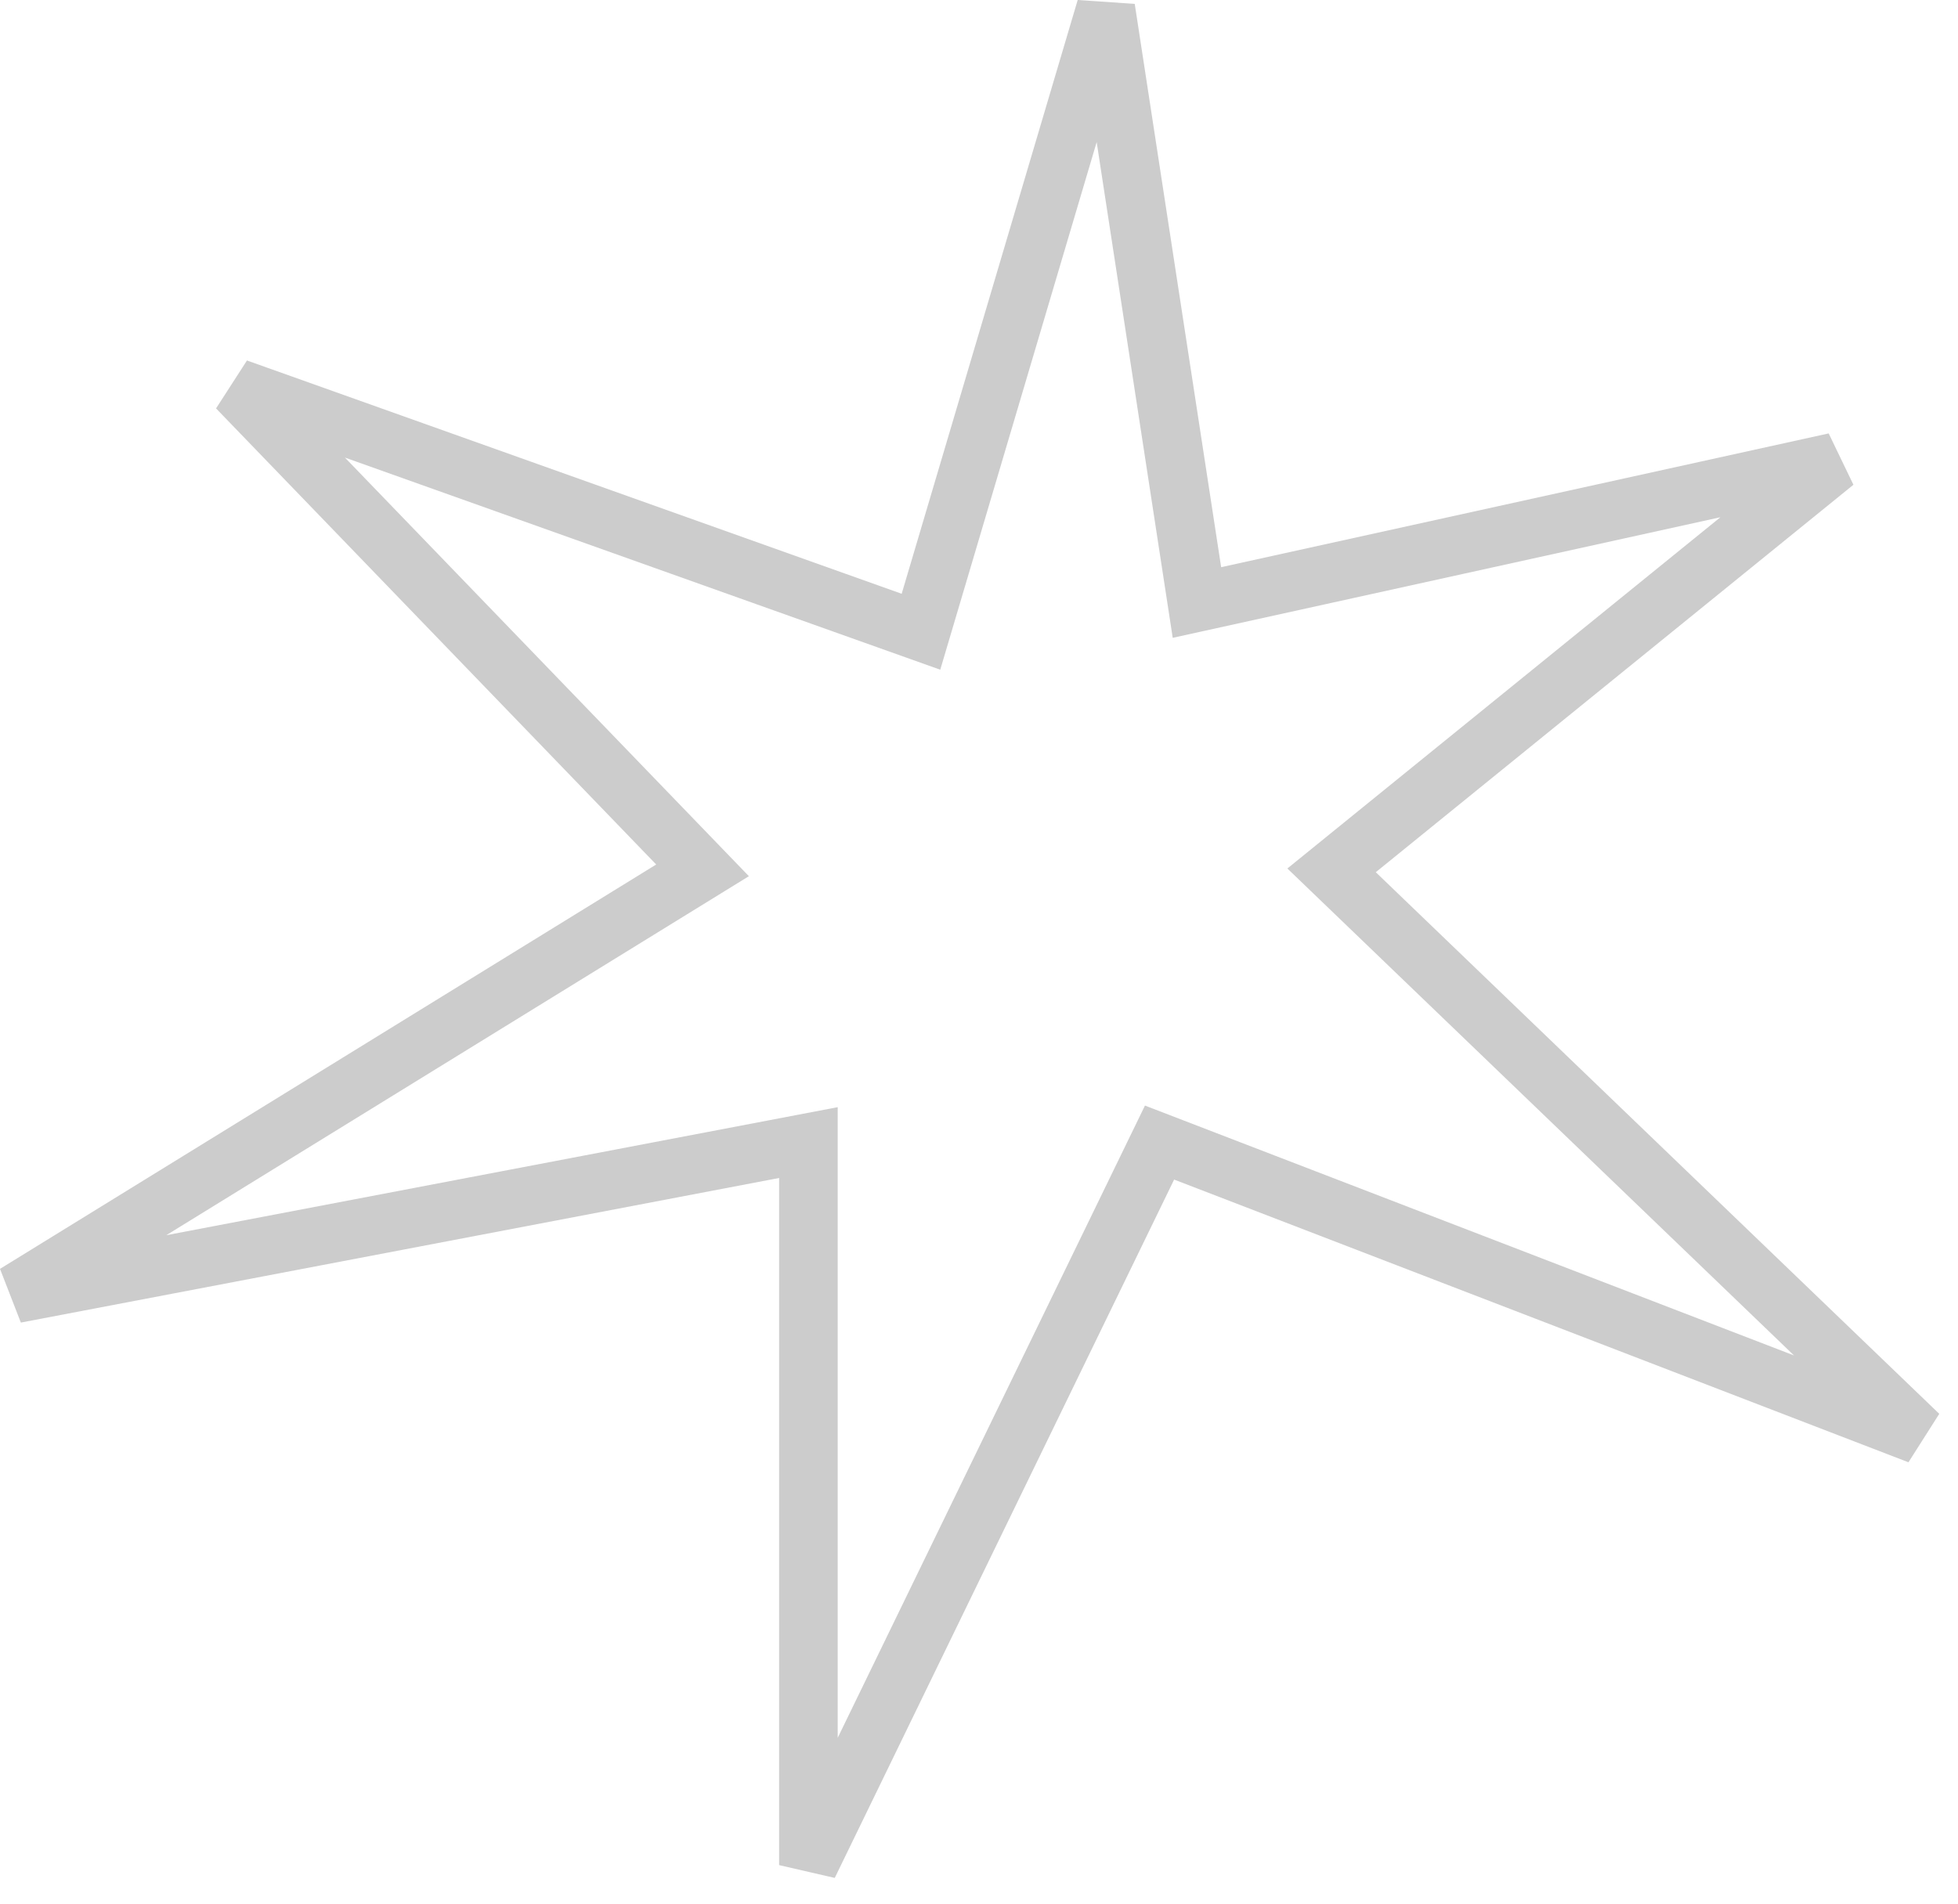 <?xml version="1.0" encoding="UTF-8"?> <svg xmlns="http://www.w3.org/2000/svg" width="72" height="70" viewBox="0 0 72 70" fill="none"><path d="M44.014 22.155L40.662 0.306L33.866 23.23L8.72 14.27L25.834 32.004L0.565 47.575L29.727 42.014V68.583L42.639 42.014L70.565 52.765L48.965 32.004L67.476 16.989L44.014 22.155Z" stroke="#CCCCCC" stroke-width="2.154"></path></svg> 